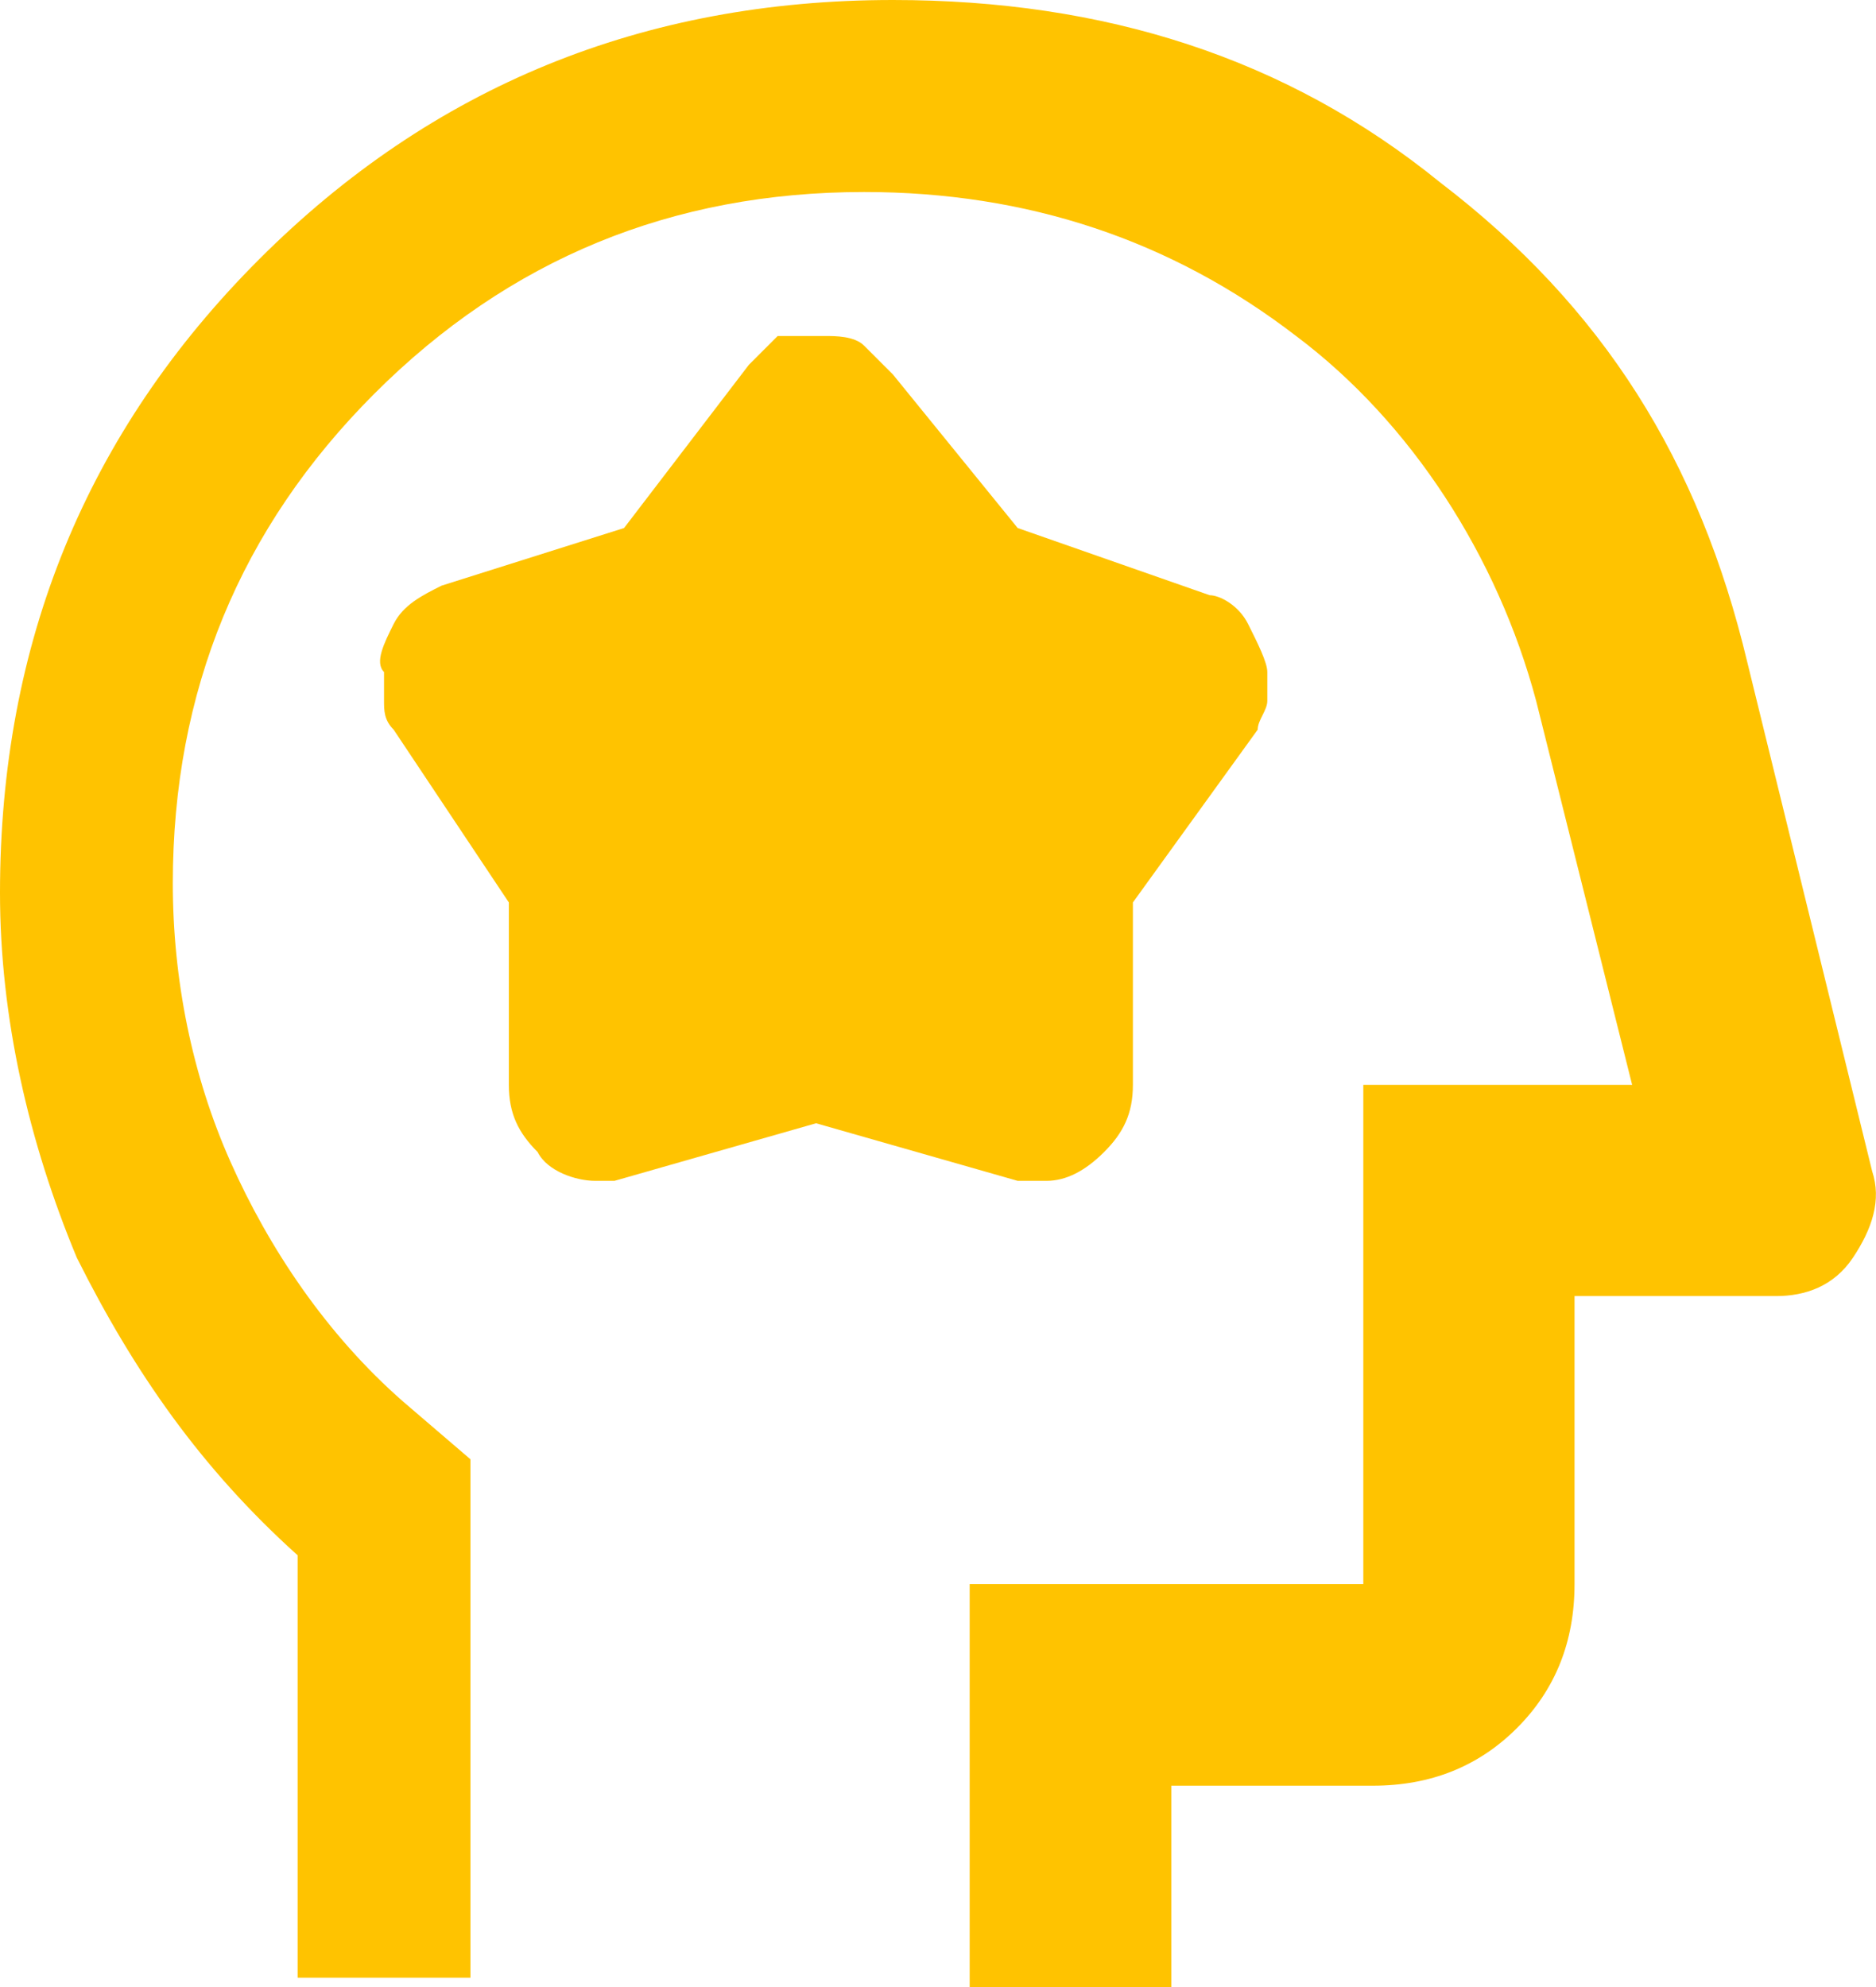 <svg xmlns="http://www.w3.org/2000/svg" id="Capa_2" data-name="Capa 2" viewBox="0 0 19.54 20.7"><defs><style>      .cls-1 {        fill: #ffc300;        stroke-width: 0px;      }    </style></defs><g id="Capa_1-2" data-name="Capa 1"><g id="Grupo_140" data-name="Grupo 140"><path id="Trazado_30" data-name="Trazado 30" class="cls-1" d="m3.1,20.6v-4.4c-1-.9-1.7-1.9-2.3-3.1-.5-1.2-.8-2.5-.8-3.8,0-2.6.9-4.8,2.7-6.6S6.7,0,9.3,0c2.2,0,4.1.6,5.7,1.9,1.7,1.3,2.7,2.9,3.2,5l1.3,5.3c.1.3,0,.6-.2.9-.2.3-.5.4-.8.4h-2.1v3c0,.6-.2,1.1-.6,1.5s-.9.6-1.5.6h-2.1v2.1h-2.1v-4.2h4.1v-5.2h2.8l-1-4c-.4-1.5-1.3-2.9-2.5-3.8-1.3-1-2.8-1.5-4.5-1.5-2,0-3.7.7-5.1,2.1s-2.1,3.1-2.1,5.1c0,1,.2,2,.6,2.9.4.9,1,1.8,1.8,2.5l.7.6v5.4h-1.8Z"></path><path id="Trazado_35" data-name="Trazado 35" class="cls-1" d="m6.5,5.5l1.3-1.7c.1-.1.2-.2.3-.3h.5c.1,0,.3,0,.4.1.1.1.2.2.3.3l1.3,1.6,2,.7c.1,0,.3.1.4.3.1.2.2.4.2.5v.3c0,.1-.1.2-.1.3l-1.3,1.8v1.9c0,.3-.1.5-.3.7s-.4.3-.6.3h-.3l-2.1-.6-2.1.6h-.2c-.2,0-.5-.1-.6-.3-.2-.2-.3-.4-.3-.7v-1.9l-1.2-1.8c-.1-.1-.1-.2-.1-.3v-.3c-.1-.1,0-.3.1-.5s.3-.3.5-.4l1.9-.6Z"></path></g></g></svg>